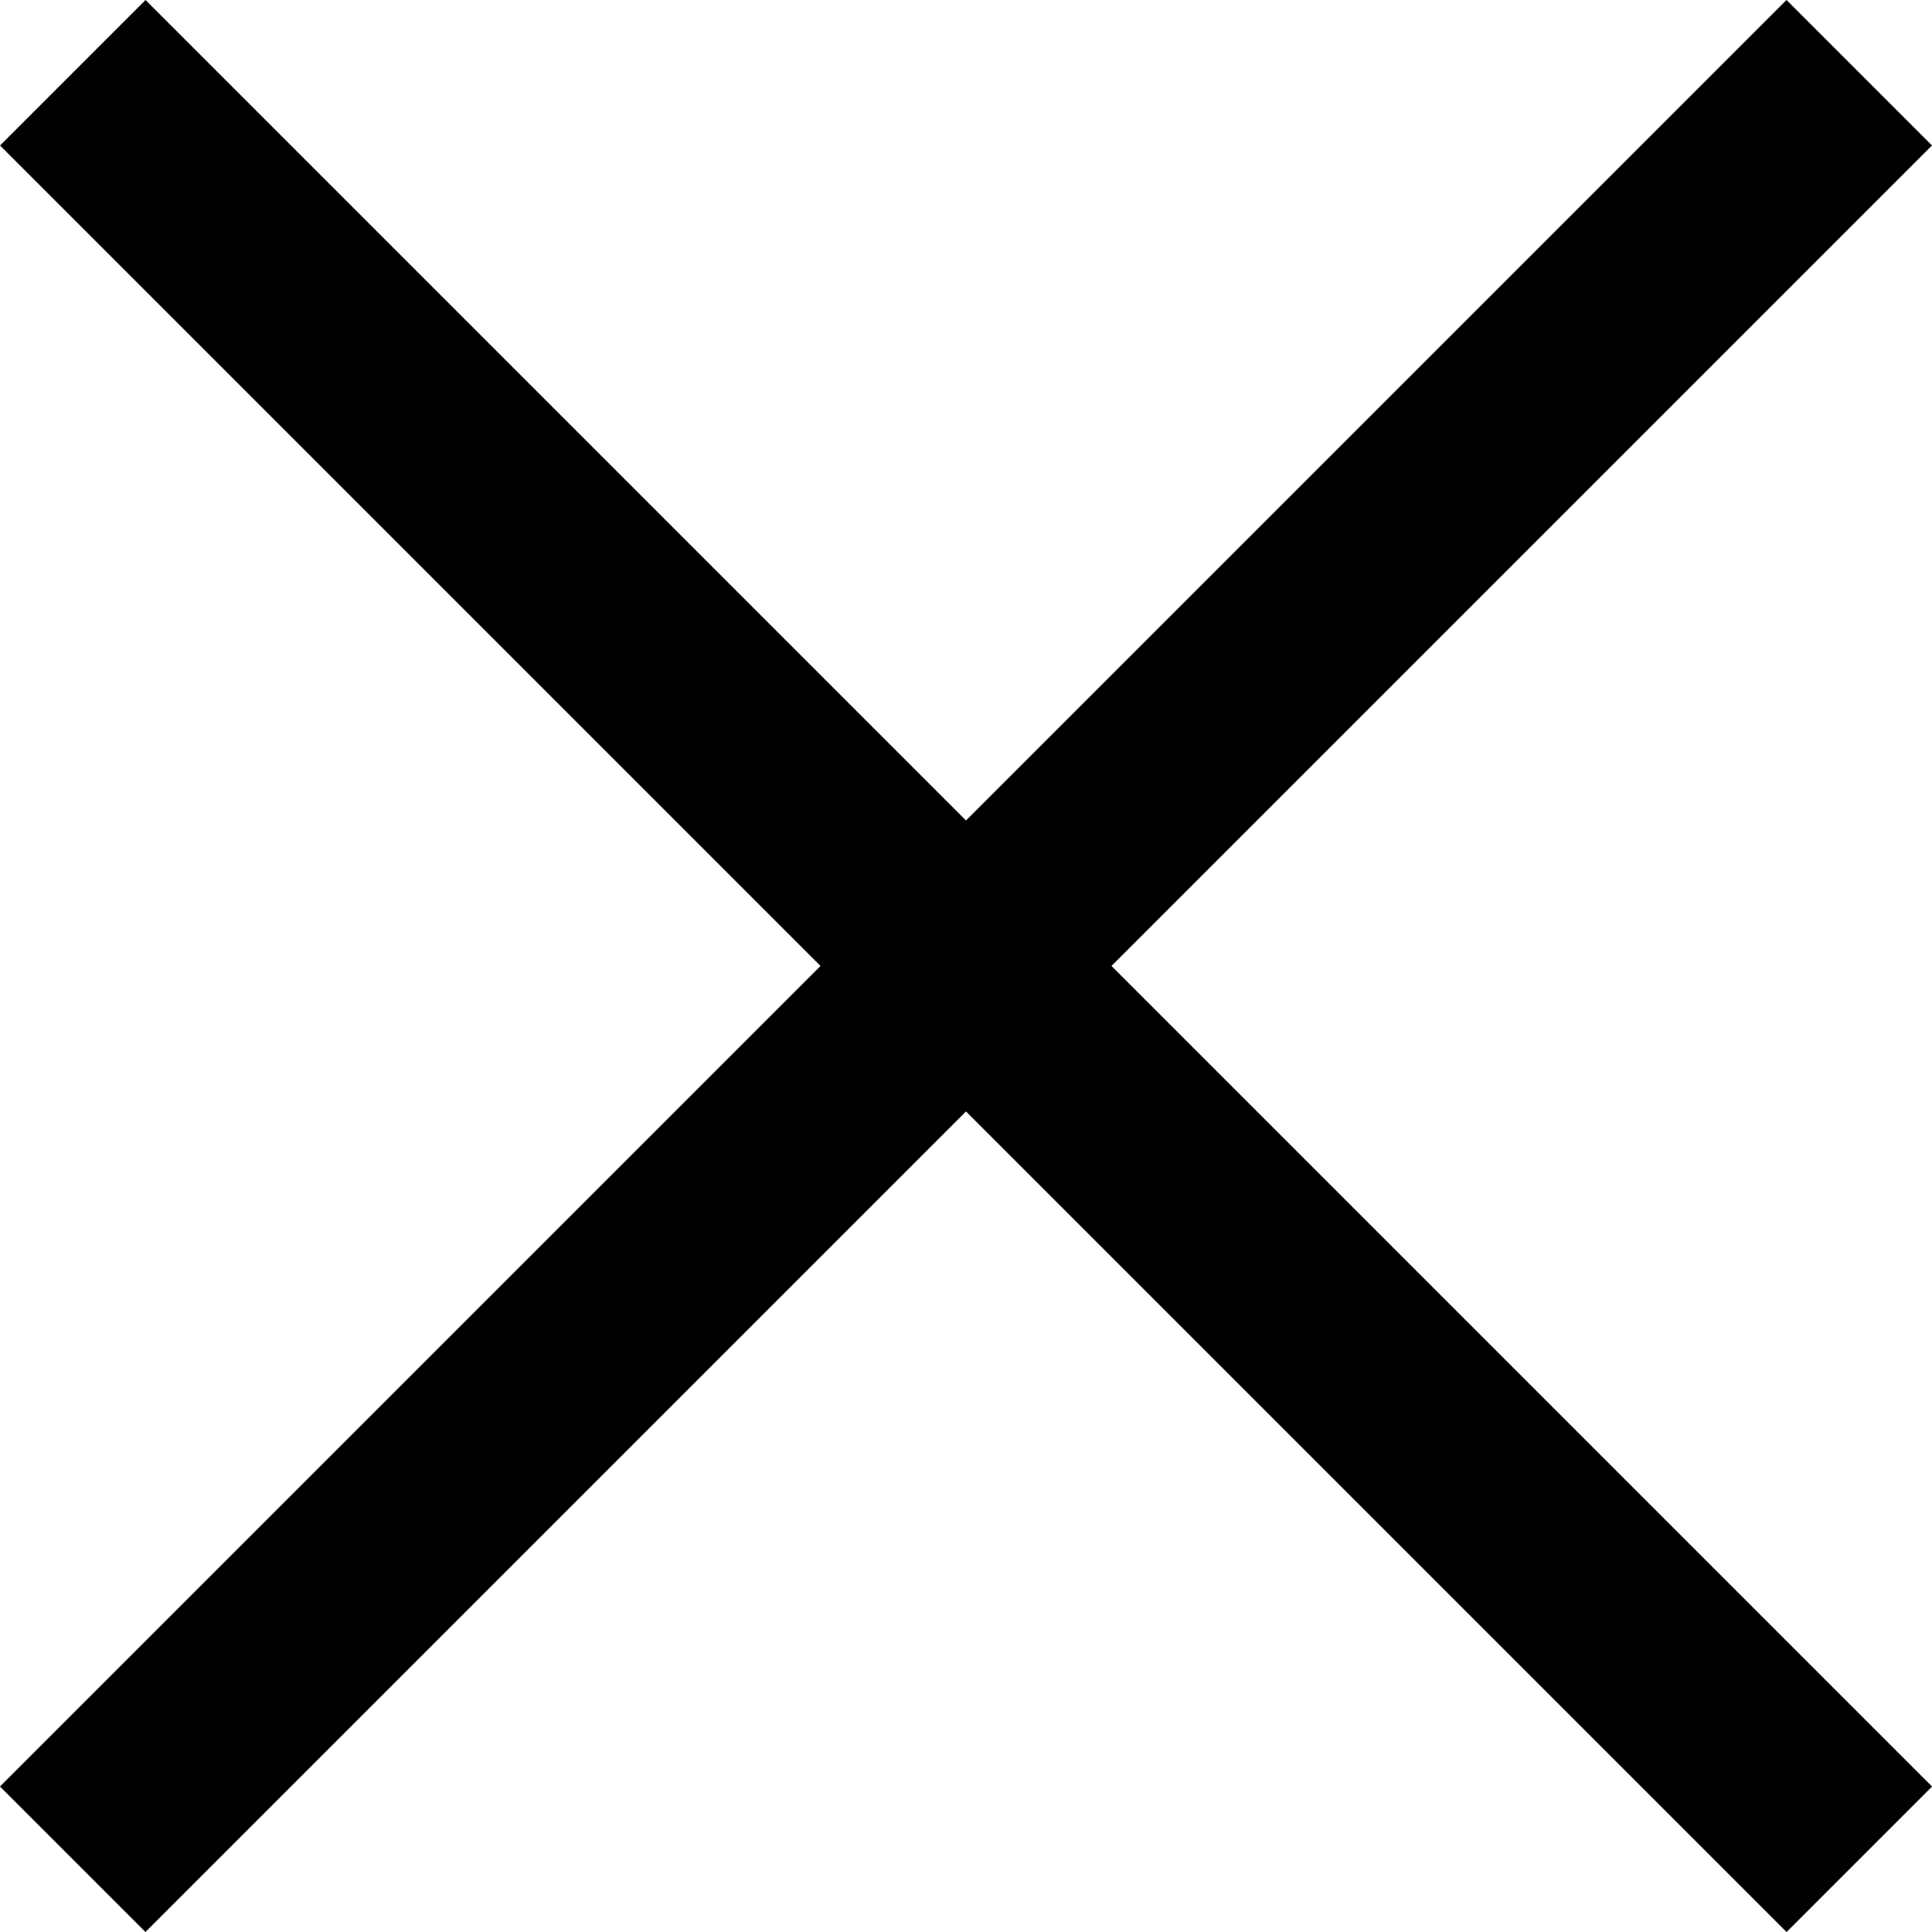 <svg xmlns="http://www.w3.org/2000/svg" width="28.173" height="28.173" viewBox="0 0 28.173 28.173"><g id="mob-menu" transform="translate(641.59 -1539.149) rotate(90)"><path id="Pfad_89" data-name="Pfad 89" d="M1617.885,198.86h-36.843" transform="translate(281.629 1617.879) rotate(-45)" fill="none" stroke="#000" stroke-width="3"></path><path id="Pfad_90" data-name="Pfad 90" d="M1617.885,198.86h-36.843" transform="translate(562.859 -644.103) rotate(45)" fill="none" stroke="#000" stroke-width="3"></path></g></svg>